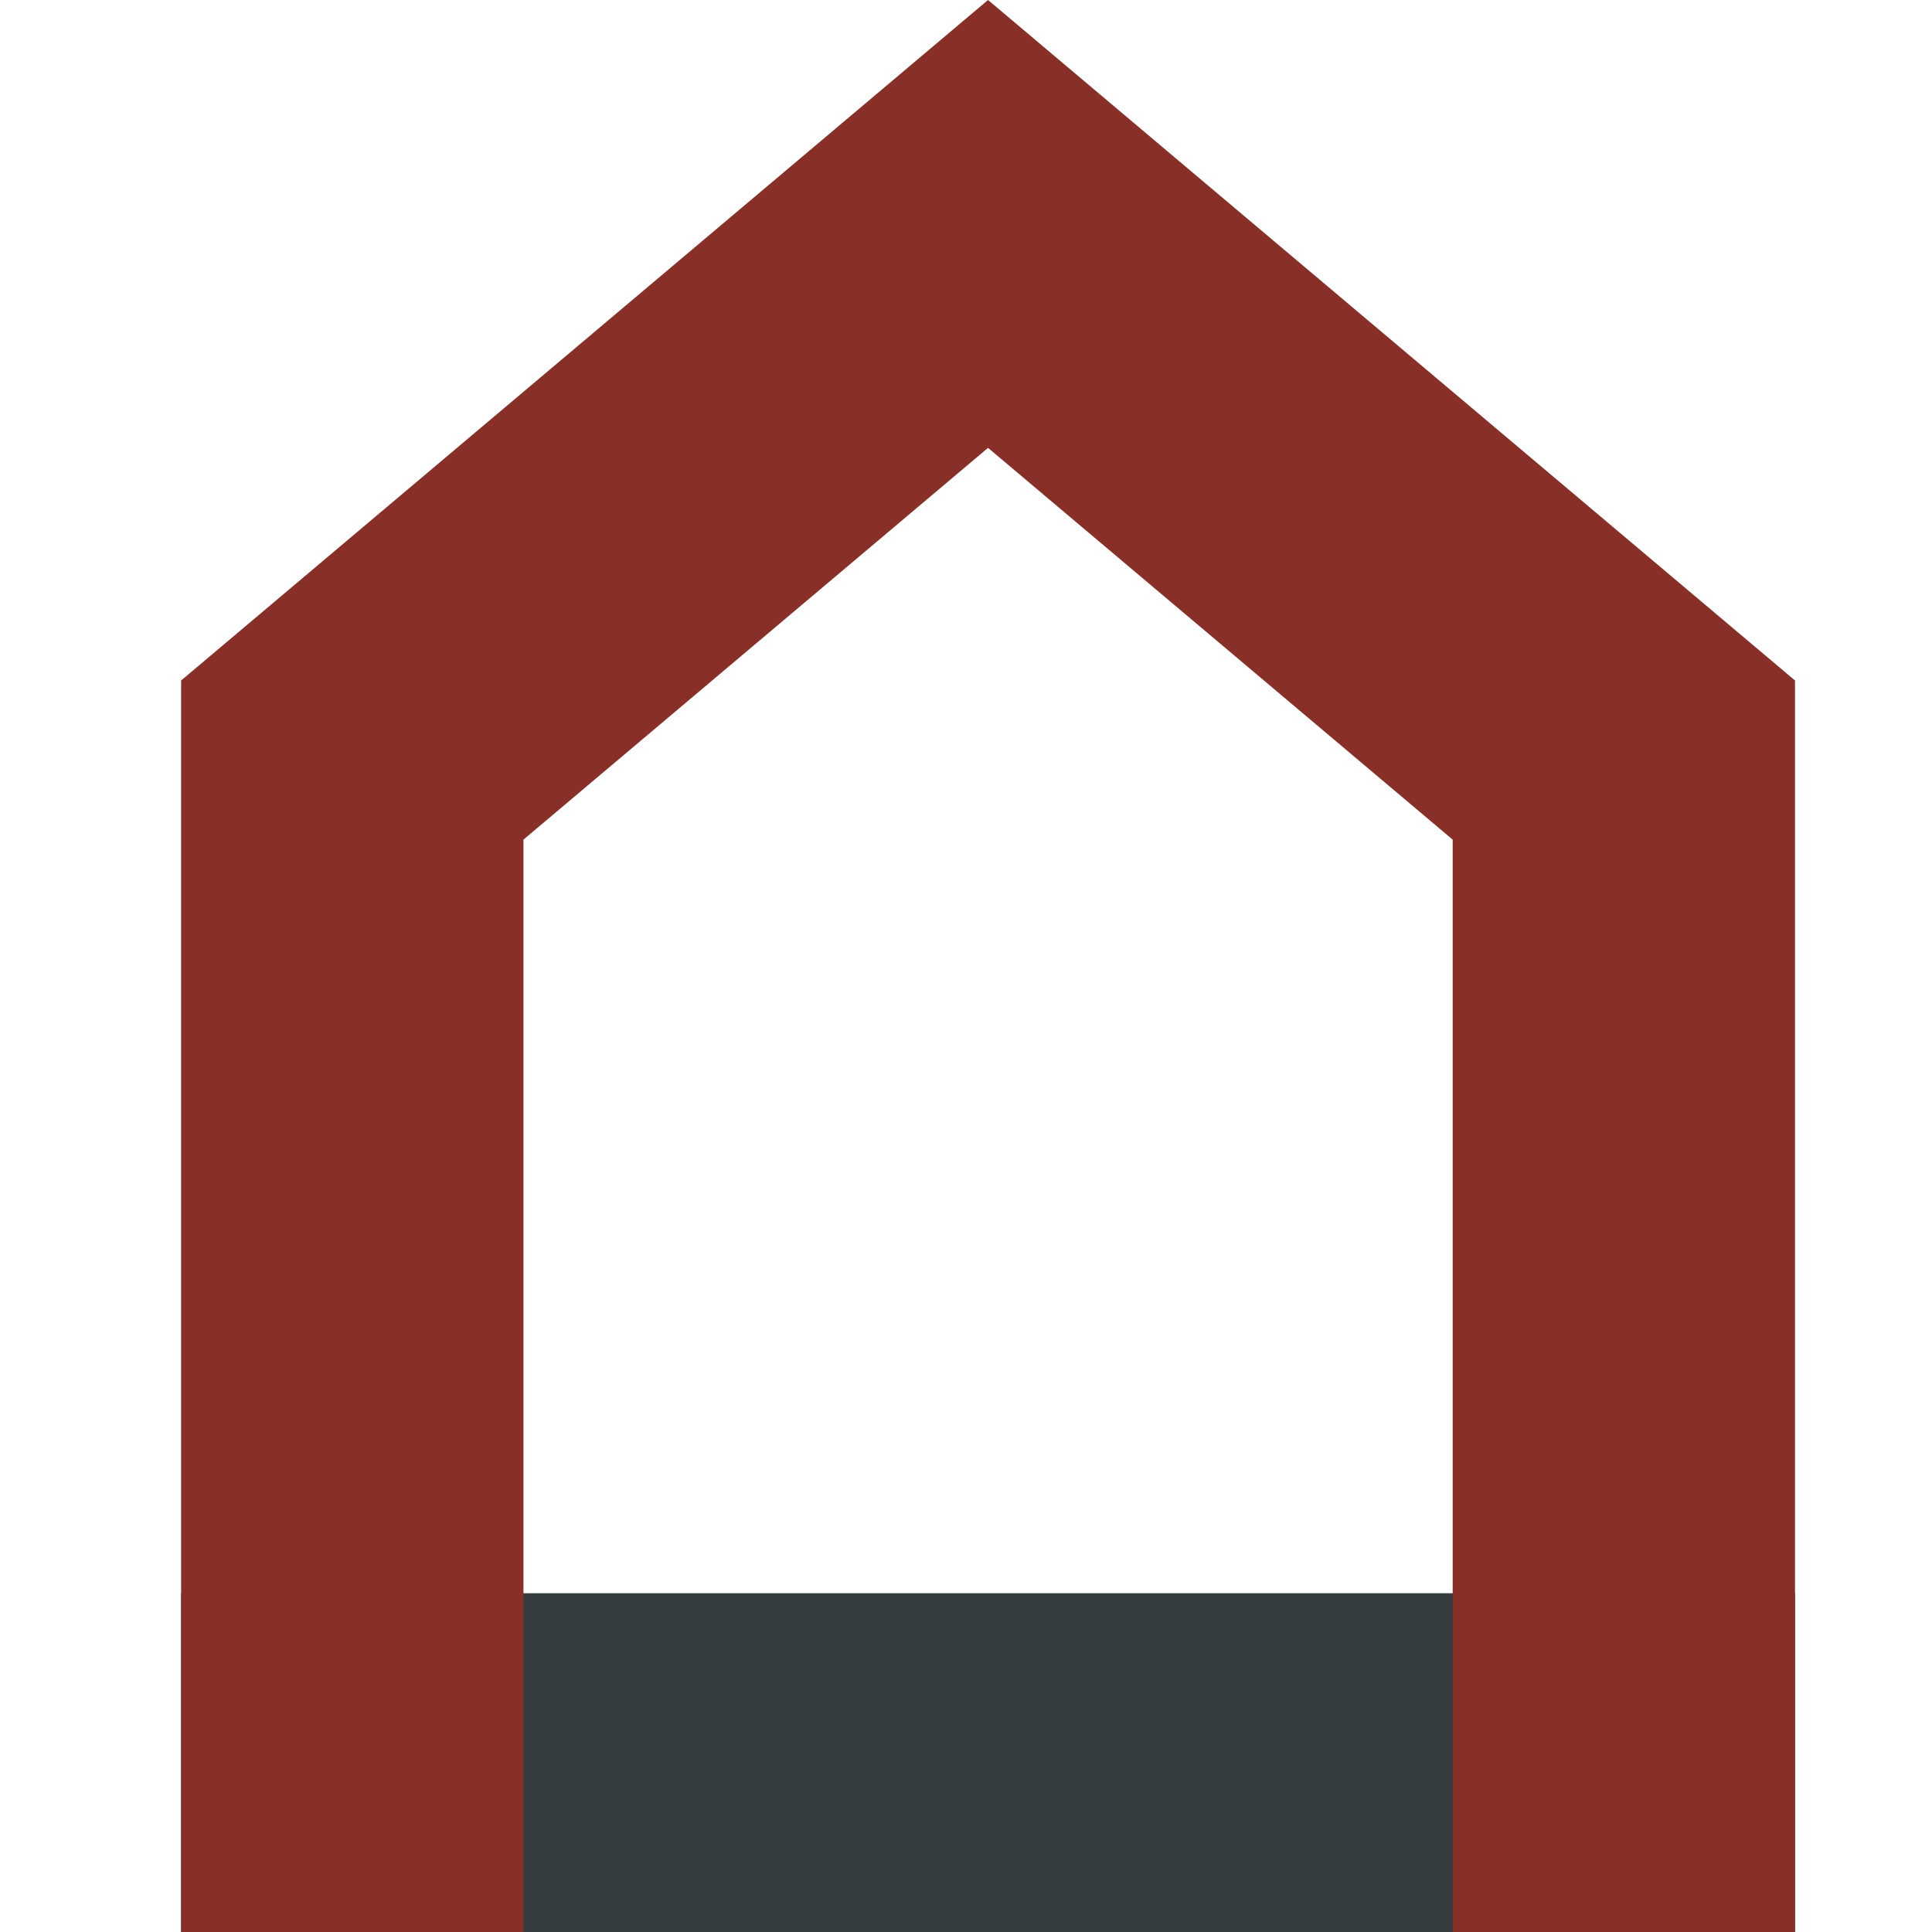 <?xml version="1.0" encoding="UTF-8"?> <svg xmlns="http://www.w3.org/2000/svg" width="32" height="32" viewBox="0 0 32 32" fill="none"><g clip-path="url(#clip0_70_6)"><path d="M29.731 26.389V32.059H3V26.389H29.731Z" fill="#353D40"></path><path d="M29.731 11.271V32.059H24.061V13.907L16.365 7.418L8.67 13.907V32.059H3V11.271L16.365 0L29.731 11.271Z" fill="#882F27"></path></g><defs><clipPath id="clip0_70_6"><rect width="32" height="32" fill="white"></rect></clipPath></defs></svg> 